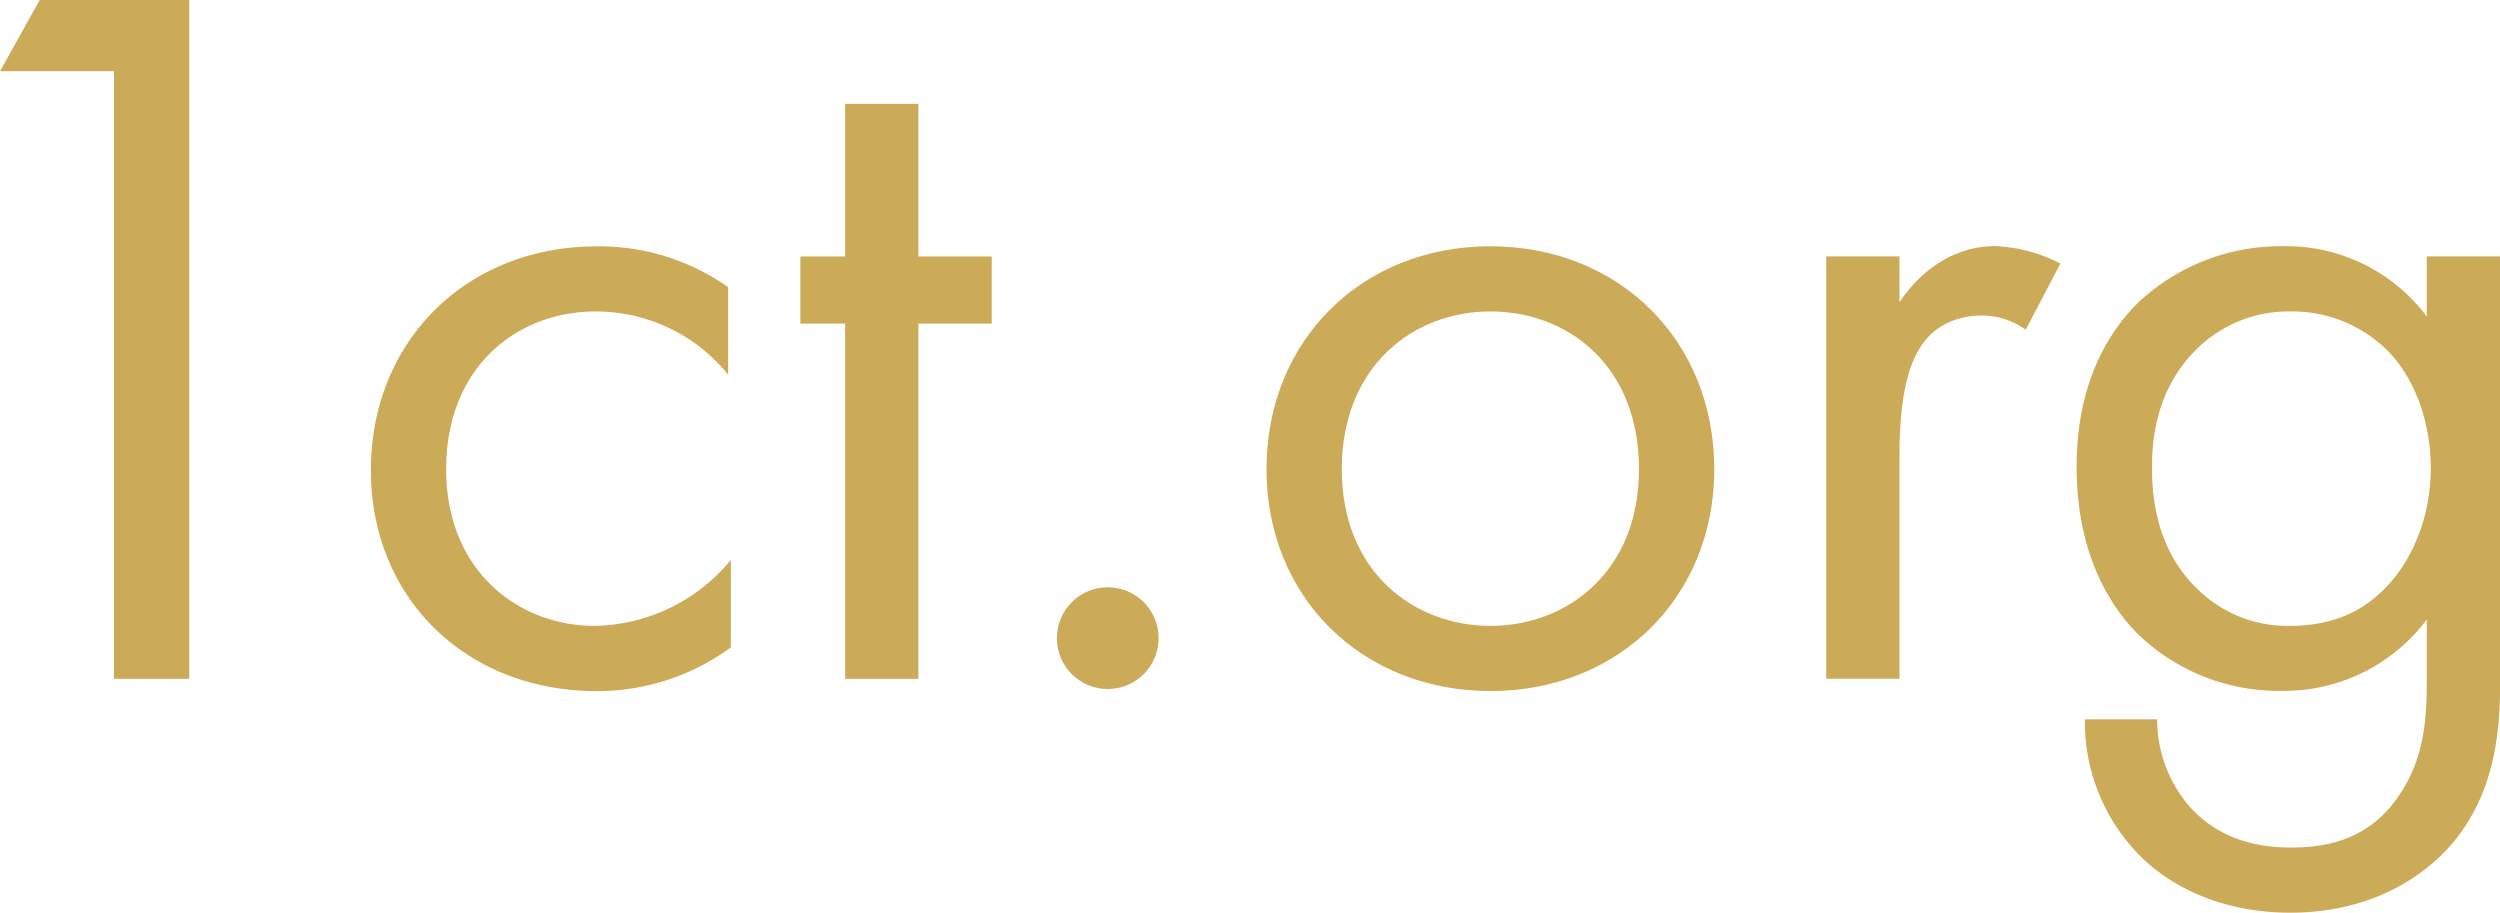 <svg xmlns="http://www.w3.org/2000/svg" viewBox="0 0 428.98 156.65"><defs><style>.cls-1{fill:#cbab58;}</style></defs><title>logo-1ct</title><g id="Layer_2" data-name="Layer 2"><g id="Layer_1-2" data-name="Layer 1"><polygon class="cls-1" points="0 12.22 19.56 12.22 19.56 116.48 32.48 116.48 32.48 0 6.81 0 0 12.22"/><path class="cls-1" d="M102.06,107.4c-12.93,0-25.5-9.25-25.5-26.89s12.23-27.07,25.67-27.07a29.24,29.24,0,0,1,22.71,10.83v-15a38.39,38.39,0,0,0-22.53-7c-22.36,0-38.77,16.24-38.77,38.42,0,21.83,16.24,37.9,38.77,37.9a38.73,38.73,0,0,0,23-7.51v-15A30.91,30.91,0,0,1,102.06,107.4Z"/><polygon class="cls-1" points="157.59 17.81 145.02 17.81 145.02 44.01 137.34 44.01 137.34 55.53 145.02 55.53 145.02 116.48 157.59 116.48 157.59 55.53 170.17 55.53 170.17 44.01 157.59 44.01 157.59 17.81"/><circle class="cls-1" cx="190.08" cy="109.5" r="8.73"/><path class="cls-1" d="M255.74,42.26c-22.18,0-38.42,16.24-38.42,38.25s16.42,38.07,38.42,38.07,38.42-16.07,38.42-38.07S277.92,42.26,255.74,42.26Zm0,65.14c-12.92,0-25.5-9.08-25.5-26.89,0-17.64,12.23-27.07,25.5-27.07s25.5,9.25,25.5,27.07C281.24,98.15,268.84,107.4,255.74,107.4Z"/><path class="cls-1" d="M325.94,51.87V44H313.37v72.47h12.57V78.24c0-11.88,2.1-16.77,4.2-19.56,1.92-2.45,5.06-4.54,10.12-4.54a12.92,12.92,0,0,1,7.34,2.44l5.94-11.35a26.63,26.63,0,0,0-11.18-3C332.58,42.26,327.17,50,325.94,51.87Z"/><path class="cls-1" d="M416.41,44v10.3a30.14,30.14,0,0,0-24.8-12.05A35.72,35.72,0,0,0,366.81,52c-5.24,5.24-10.48,14-10.48,28.12,0,14.67,5.59,23.75,10.48,28.64a34.72,34.72,0,0,0,24.8,9.78,30.56,30.56,0,0,0,24.8-12.23v10.48c0,6.11-.35,12.58-4,18.51-4.19,7-10.3,10.13-19.21,10.13-5.59,0-12.22-1.22-17.46-7a22.86,22.86,0,0,1-5.59-15h-12.4a32.65,32.65,0,0,0,9.43,23.4c4.89,4.89,13.45,9.78,25.85,9.78,13.62,0,23.57-6.11,29-13.45,7-9.43,7-20.6,7-28.46V44Zm-7.51,57.28c-4,4-9.26,6.11-15.89,6.11a21.93,21.93,0,0,1-15.55-5.94c-7-6.46-8.2-15-8.2-21.3,0-5.94,1.22-13.62,7.33-19.91A22.47,22.47,0,0,1,393,53.44a23.2,23.2,0,0,1,16.41,6.46c4.54,4.37,7.69,11.88,7.69,20.43S413.79,96.57,408.9,101.29Z"/></g></g></svg>